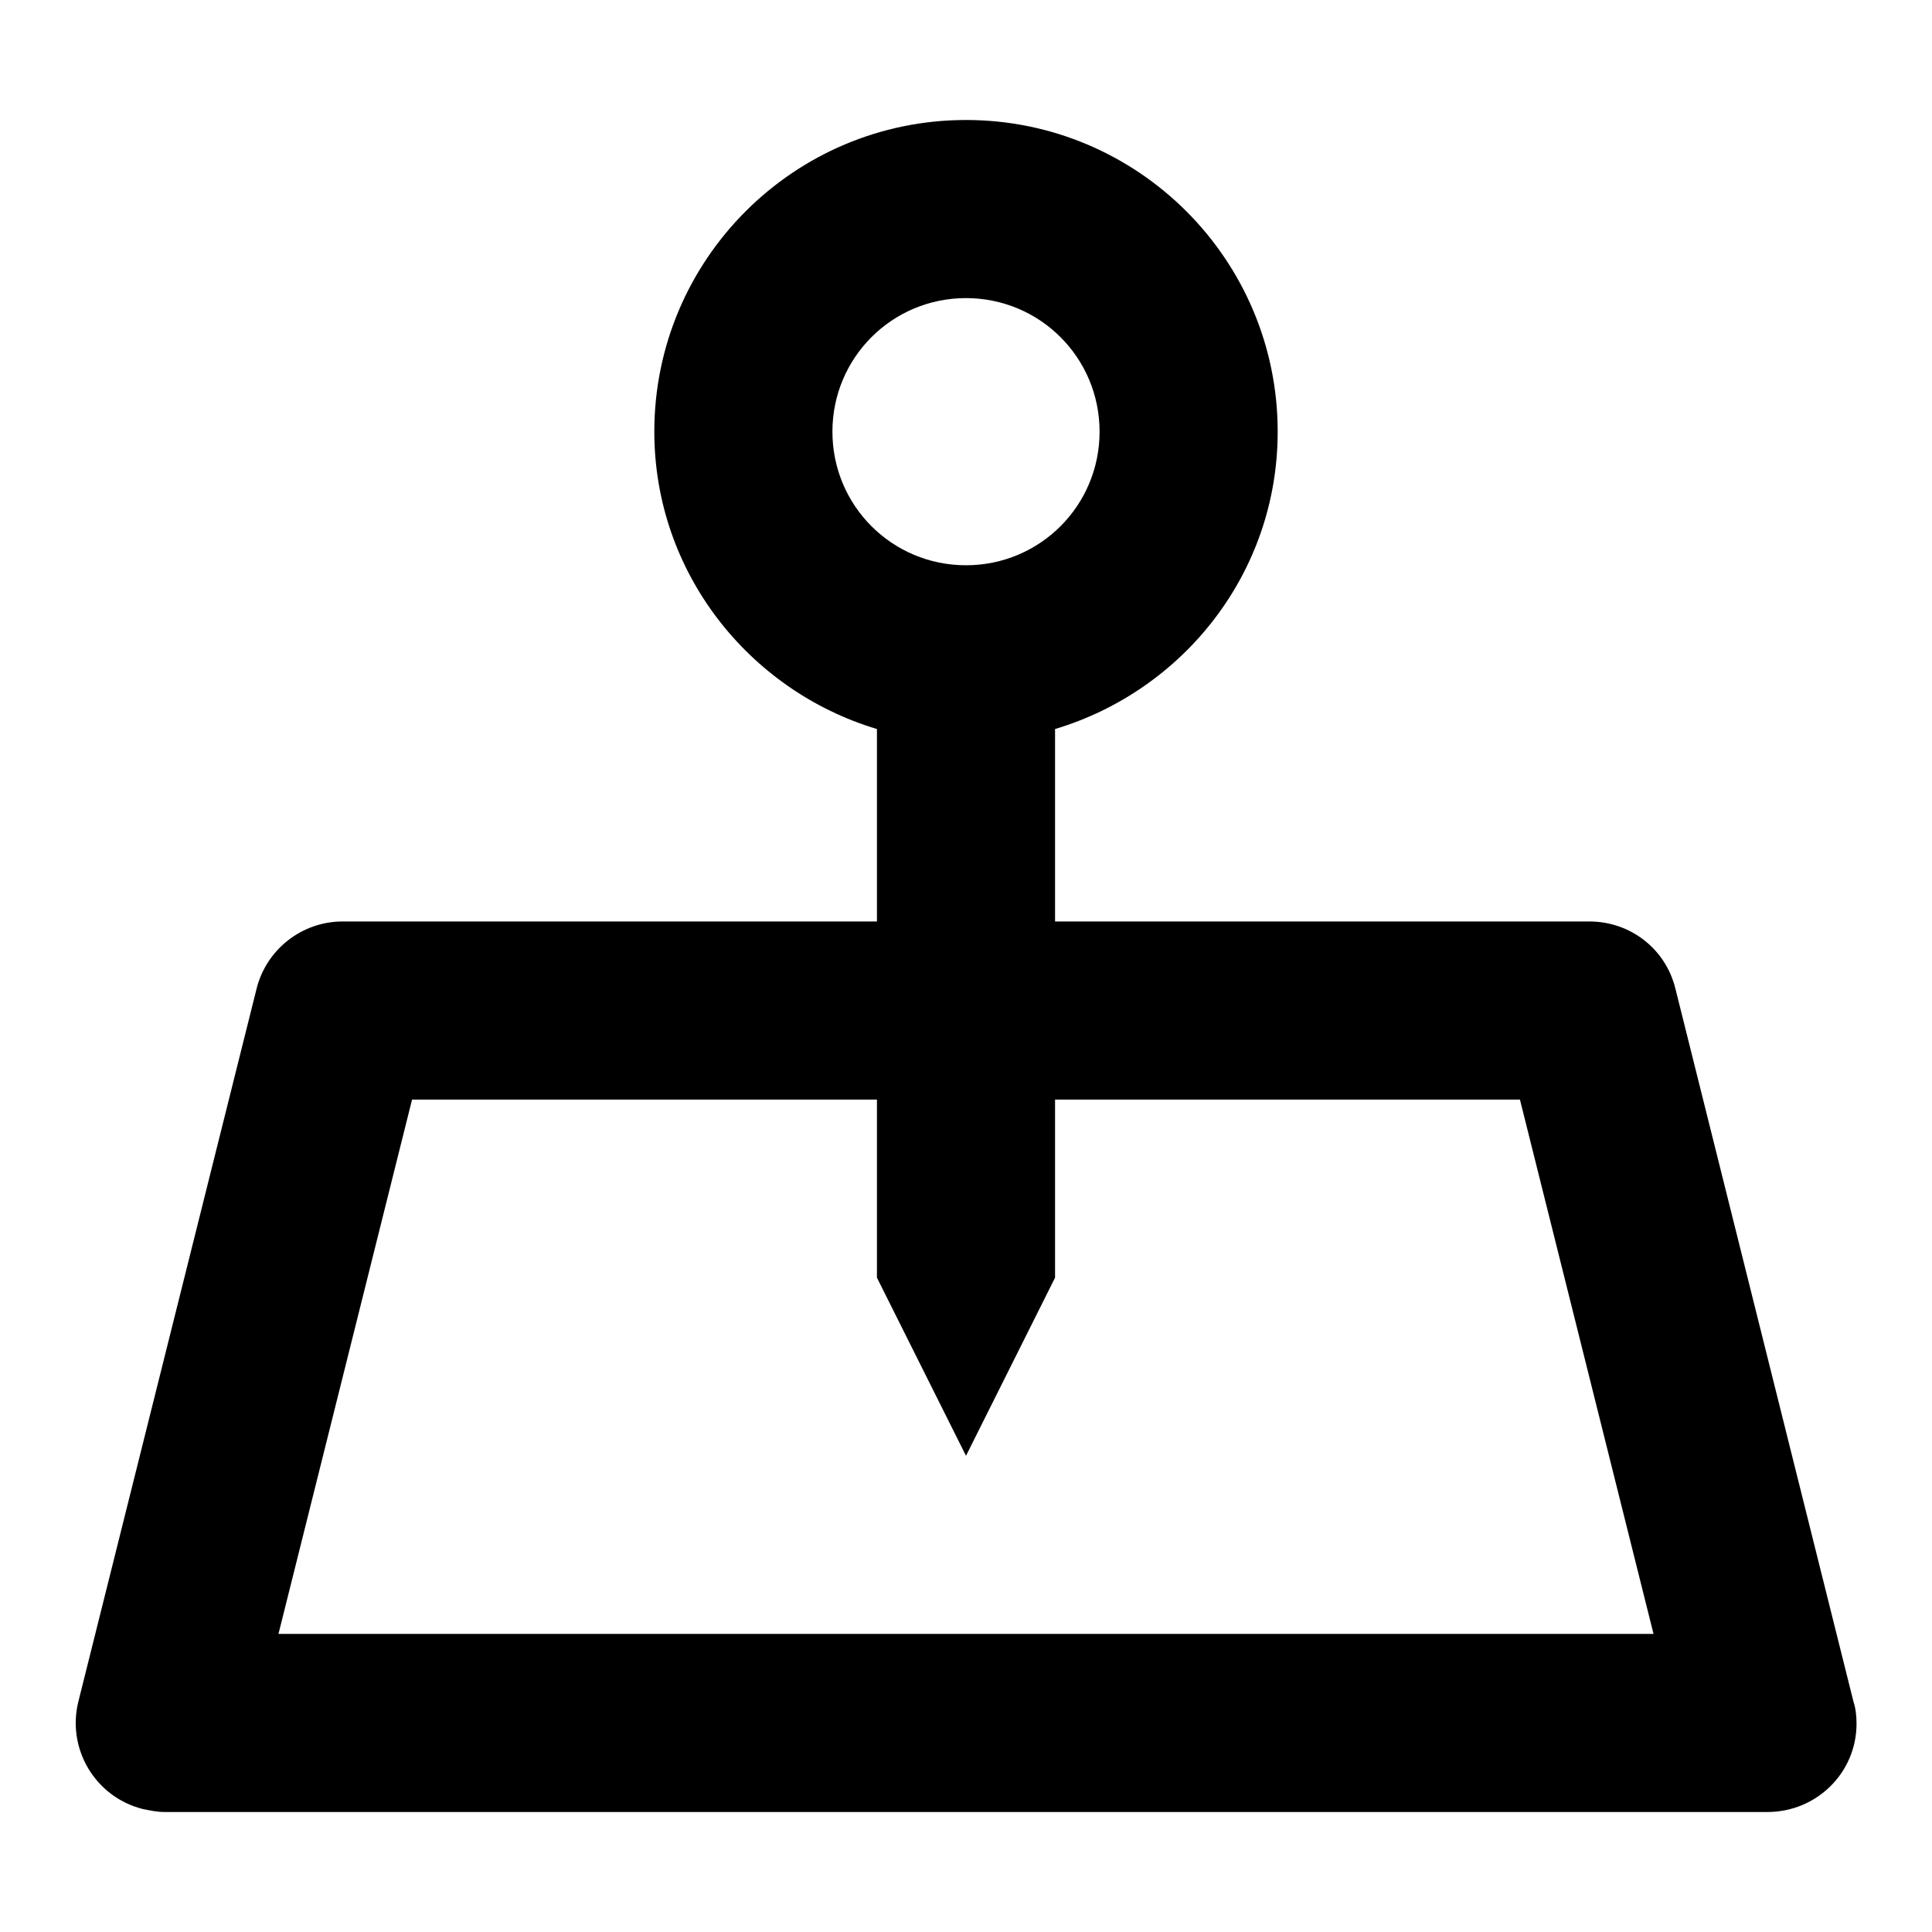 <?xml version="1.0" encoding="utf-8"?>
<!-- Svg Vector Icons : http://www.onlinewebfonts.com/icon -->
<!DOCTYPE svg PUBLIC "-//W3C//DTD SVG 1.1//EN" "http://www.w3.org/Graphics/SVG/1.1/DTD/svg11.dtd">
<svg version="1.1" xmlns="http://www.w3.org/2000/svg" xmlns:xlink="http://www.w3.org/1999/xlink" x="0px" y="0px" viewBox="0 0 256 256" enable-background="new 0 0 256 256" xml:space="preserve">
<g> <path fill="#000000" d="M222,131c-1.3-5.3-6-8.9-11.4-8.9h-70.8V96.6c17-5.1,29.5-20.7,29.5-39.4c0-22.8-18.5-41.3-41.3-41.3 c-22.8,0-41.3,18.5-41.3,41.3c0,18.6,12.5,34.3,29.5,39.4v25.5H45.4c-5.4,0-10.1,3.7-11.4,8.9l-23.6,94.4 c-1.6,6.3,2.2,12.7,8.5,14.3c1,0.2,1.9,0.4,2.9,0.4h212.4c6.5,0,11.8-5.2,11.8-11.7c0-1-0.1-2-0.4-2.9L222,131z M110.3,57.2 c0-9.8,7.9-17.7,17.7-17.7c9.8,0,17.7,7.9,17.7,17.7c0,9.8-7.9,17.7-17.7,17.7C118.2,74.9,110.3,67,110.3,57.2z M36.9,216.5 l17.7-70.8h61.6v23.6l11.8,23.6l11.8-23.6v-23.6h61.6l17.7,70.8H36.9z"/></g>
</svg>